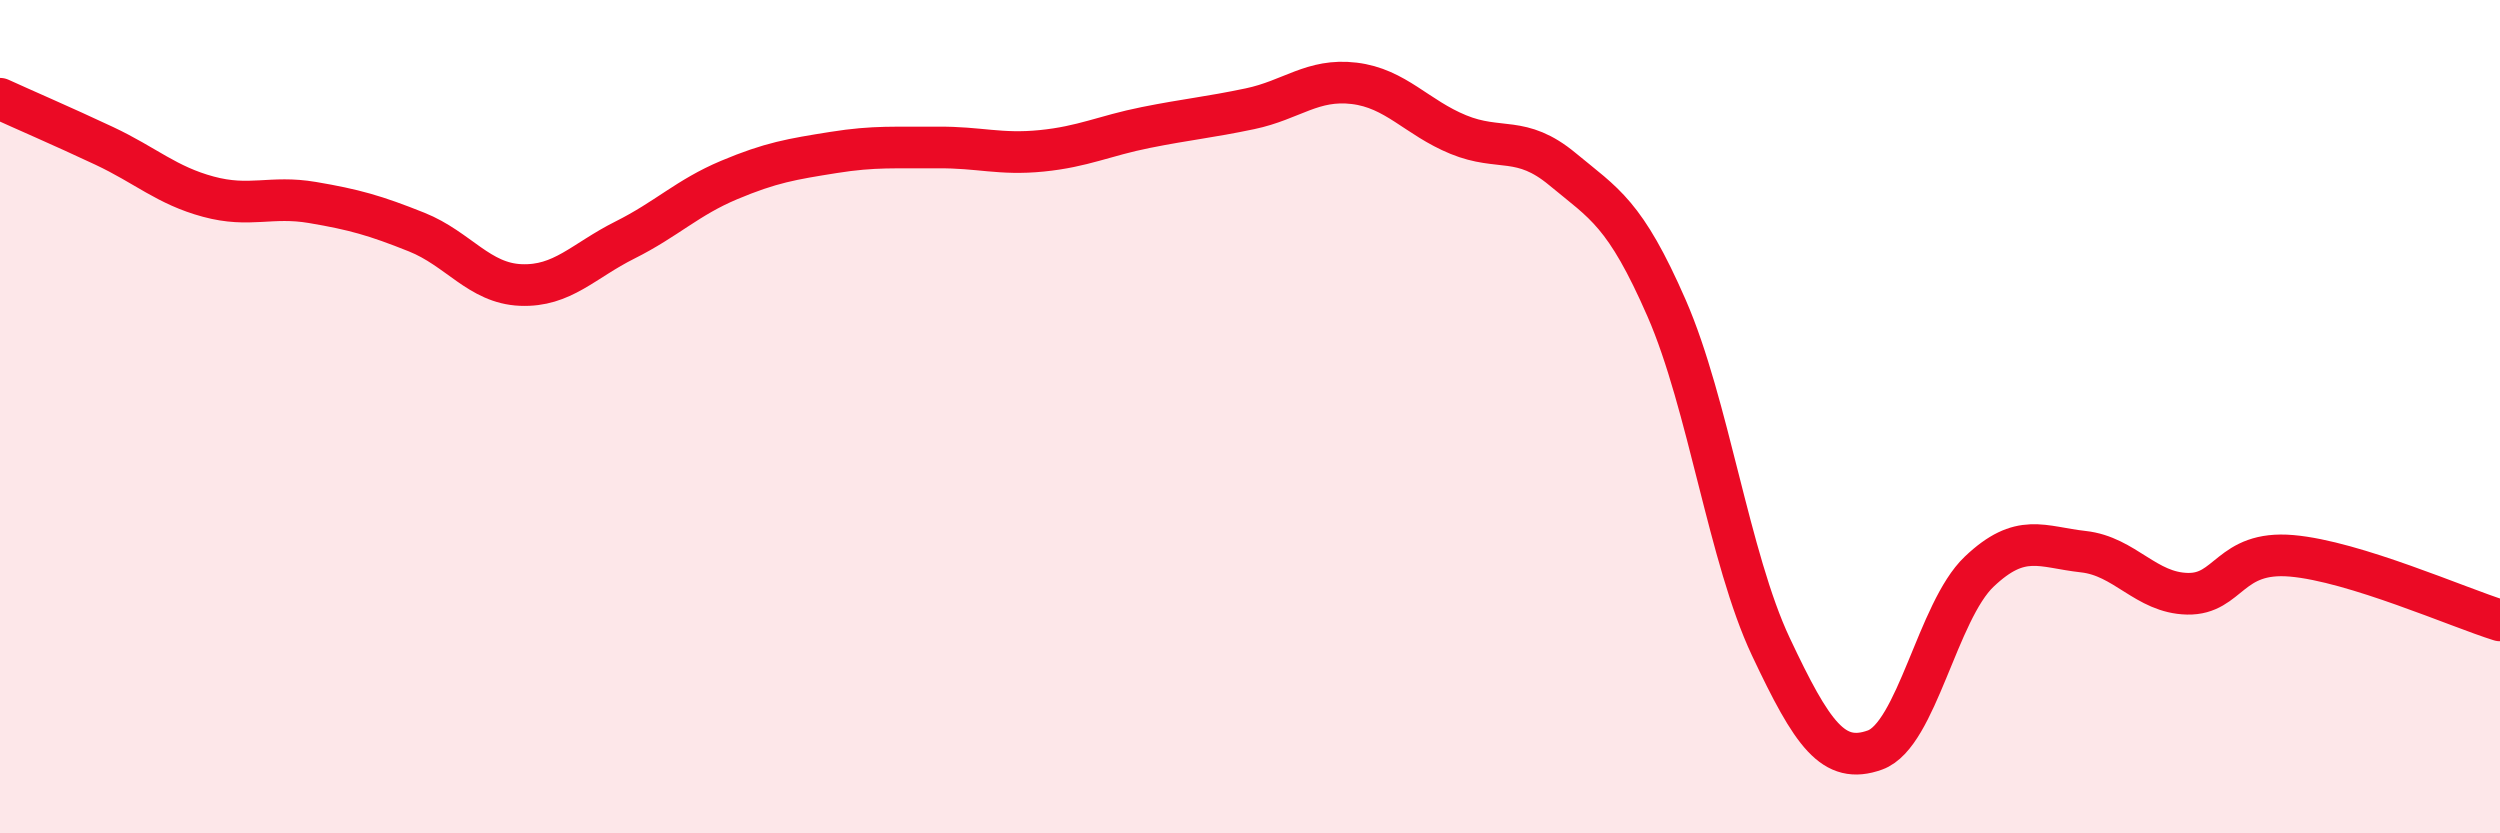 
    <svg width="60" height="20" viewBox="0 0 60 20" xmlns="http://www.w3.org/2000/svg">
      <path
        d="M 0,2.37 C 0.5,2.6 1.5,3.03 2.5,3.5 C 3.5,3.97 4,4.45 5,4.72 C 6,4.99 6.5,4.69 7.5,4.86 C 8.5,5.03 9,5.17 10,5.57 C 11,5.97 11.5,6.8 12.5,6.84 C 13.5,6.88 14,6.26 15,5.76 C 16,5.26 16.5,4.74 17.5,4.32 C 18.5,3.9 19,3.82 20,3.66 C 21,3.5 21.5,3.55 22.5,3.54 C 23.5,3.53 24,3.72 25,3.62 C 26,3.52 26.5,3.26 27.5,3.06 C 28.5,2.86 29,2.82 30,2.61 C 31,2.4 31.5,1.88 32.5,2 C 33.5,2.12 34,2.82 35,3.23 C 36,3.64 36.5,3.23 37.5,4.06 C 38.5,4.89 39,5.11 40,7.4 C 41,9.69 41.5,13.4 42.5,15.52 C 43.5,17.64 44,18.36 45,18 C 46,17.64 46.5,14.67 47.5,13.72 C 48.5,12.77 49,13.13 50,13.24 C 51,13.35 51.5,14.23 52.5,14.25 C 53.5,14.27 53.5,13.21 55,13.34 C 56.5,13.47 59,14.58 60,14.89L60 20L0 20Z"
        fill="#EB0A25"
        opacity="0.1"
        stroke-linecap="round"
        stroke-linejoin="round"
      />
      <path
        d="M 0,2.37 C 0.5,2.6 1.5,3.03 2.5,3.5 C 3.5,3.97 4,4.45 5,4.72 C 6,4.99 6.5,4.69 7.5,4.86 C 8.5,5.03 9,5.17 10,5.57 C 11,5.97 11.5,6.8 12.5,6.84 C 13.5,6.88 14,6.26 15,5.76 C 16,5.26 16.5,4.74 17.5,4.32 C 18.5,3.9 19,3.82 20,3.66 C 21,3.5 21.5,3.55 22.5,3.54 C 23.5,3.53 24,3.72 25,3.62 C 26,3.52 26.5,3.26 27.5,3.06 C 28.5,2.86 29,2.82 30,2.61 C 31,2.4 31.5,1.88 32.5,2 C 33.5,2.12 34,2.82 35,3.23 C 36,3.64 36.5,3.23 37.5,4.06 C 38.5,4.89 39,5.11 40,7.4 C 41,9.69 41.5,13.4 42.5,15.52 C 43.5,17.64 44,18.36 45,18 C 46,17.64 46.5,14.67 47.5,13.72 C 48.5,12.77 49,13.13 50,13.24 C 51,13.35 51.5,14.23 52.5,14.25 C 53.5,14.27 53.5,13.21 55,13.34 C 56.5,13.47 59,14.58 60,14.89"
        stroke="#EB0A25"
        stroke-width="1"
        fill="none"
        stroke-linecap="round"
        stroke-linejoin="round"
      />
    </svg>
  